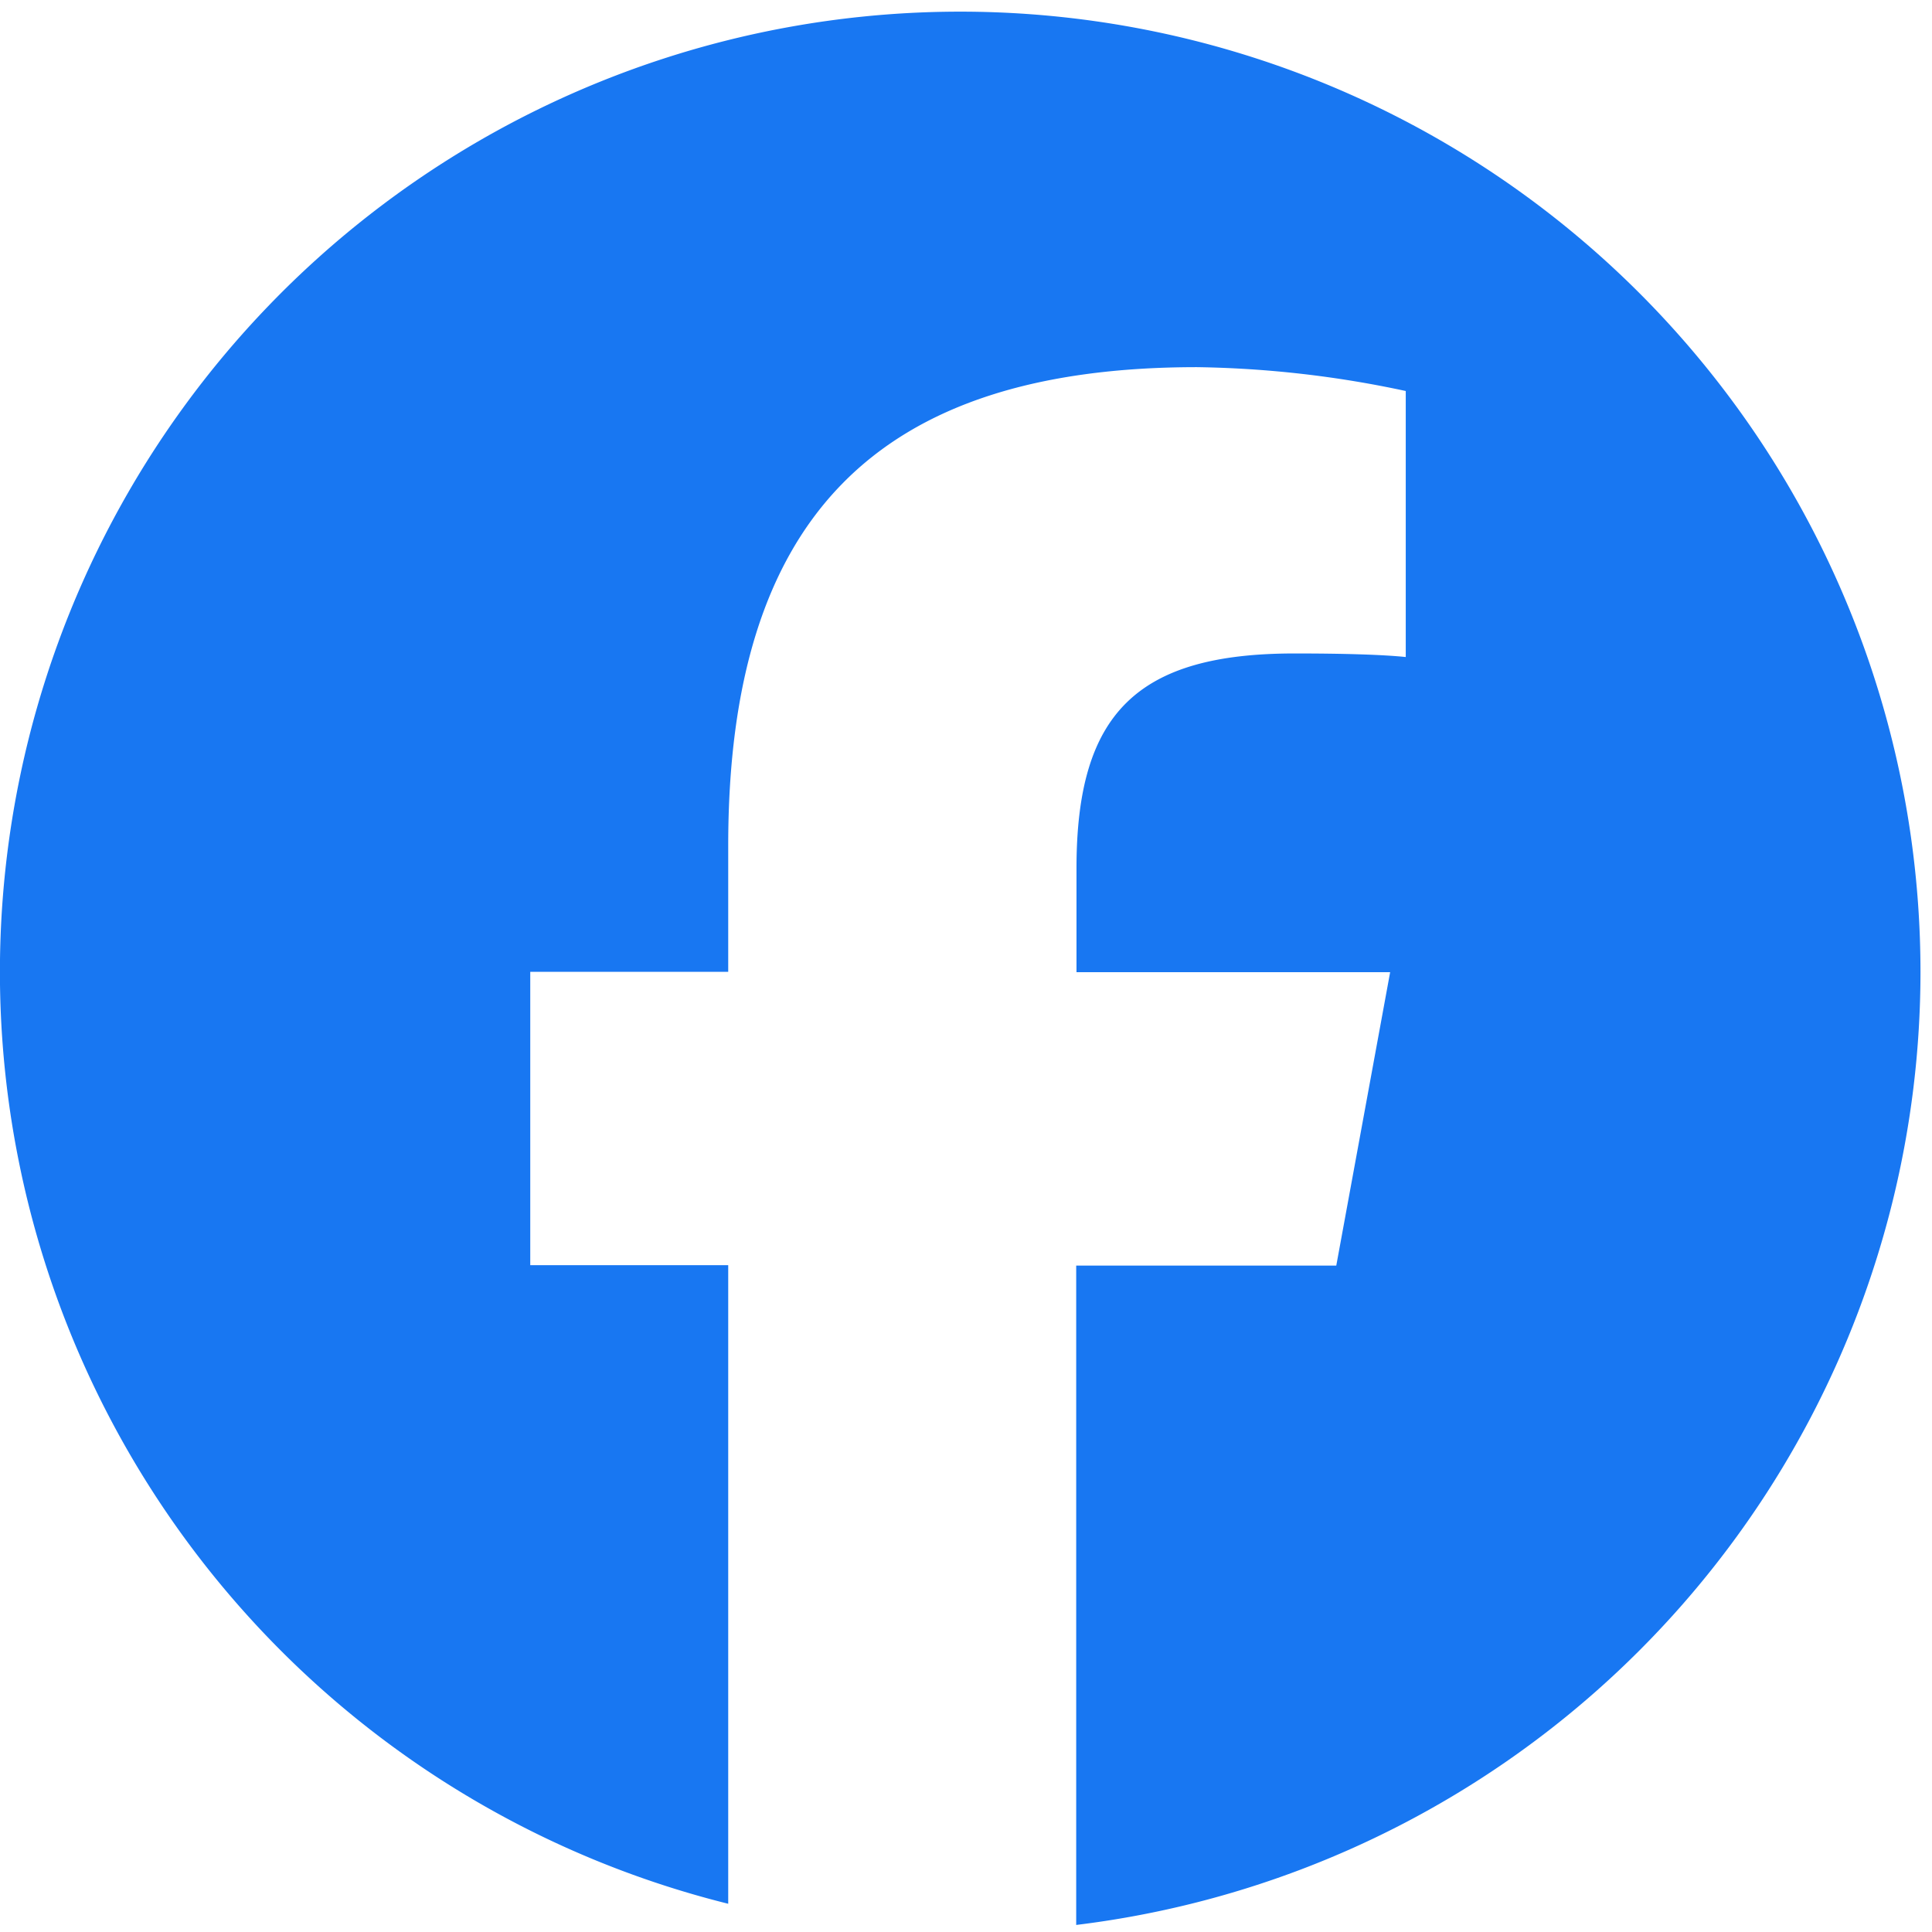 <svg xmlns="http://www.w3.org/2000/svg" xmlns:xlink="http://www.w3.org/1999/xlink" width="26" height="26" viewBox="0 0 26 26">
  <defs>
    <clipPath id="clip-path">
      <rect id="長方形_46" data-name="長方形 46" width="26" height="26" transform="translate(0)" fill="#1877f2"/>
    </clipPath>
  </defs>
  <g id="グループ_20" data-name="グループ 20" transform="translate(0)" clip-path="url(#clip-path)">
    <path id="パス_12" data-name="パス 12" d="M25.845,12.923A12.923,12.923,0,1,0,9.8,25.465V16.871H7.136V12.923H9.8v-1.7c0-4.4,1.99-6.437,6.309-6.437a14.249,14.249,0,0,1,2.809.321v3.58c-.305-.032-.835-.048-1.493-.048-2.119,0-2.938.8-2.938,2.889v1.4h4.221l-.725,3.949h-3.5V25.75A12.924,12.924,0,0,0,25.845,12.923" transform="translate(0 0.155)" fill="#1877f2"/>
  </g>
</svg>
